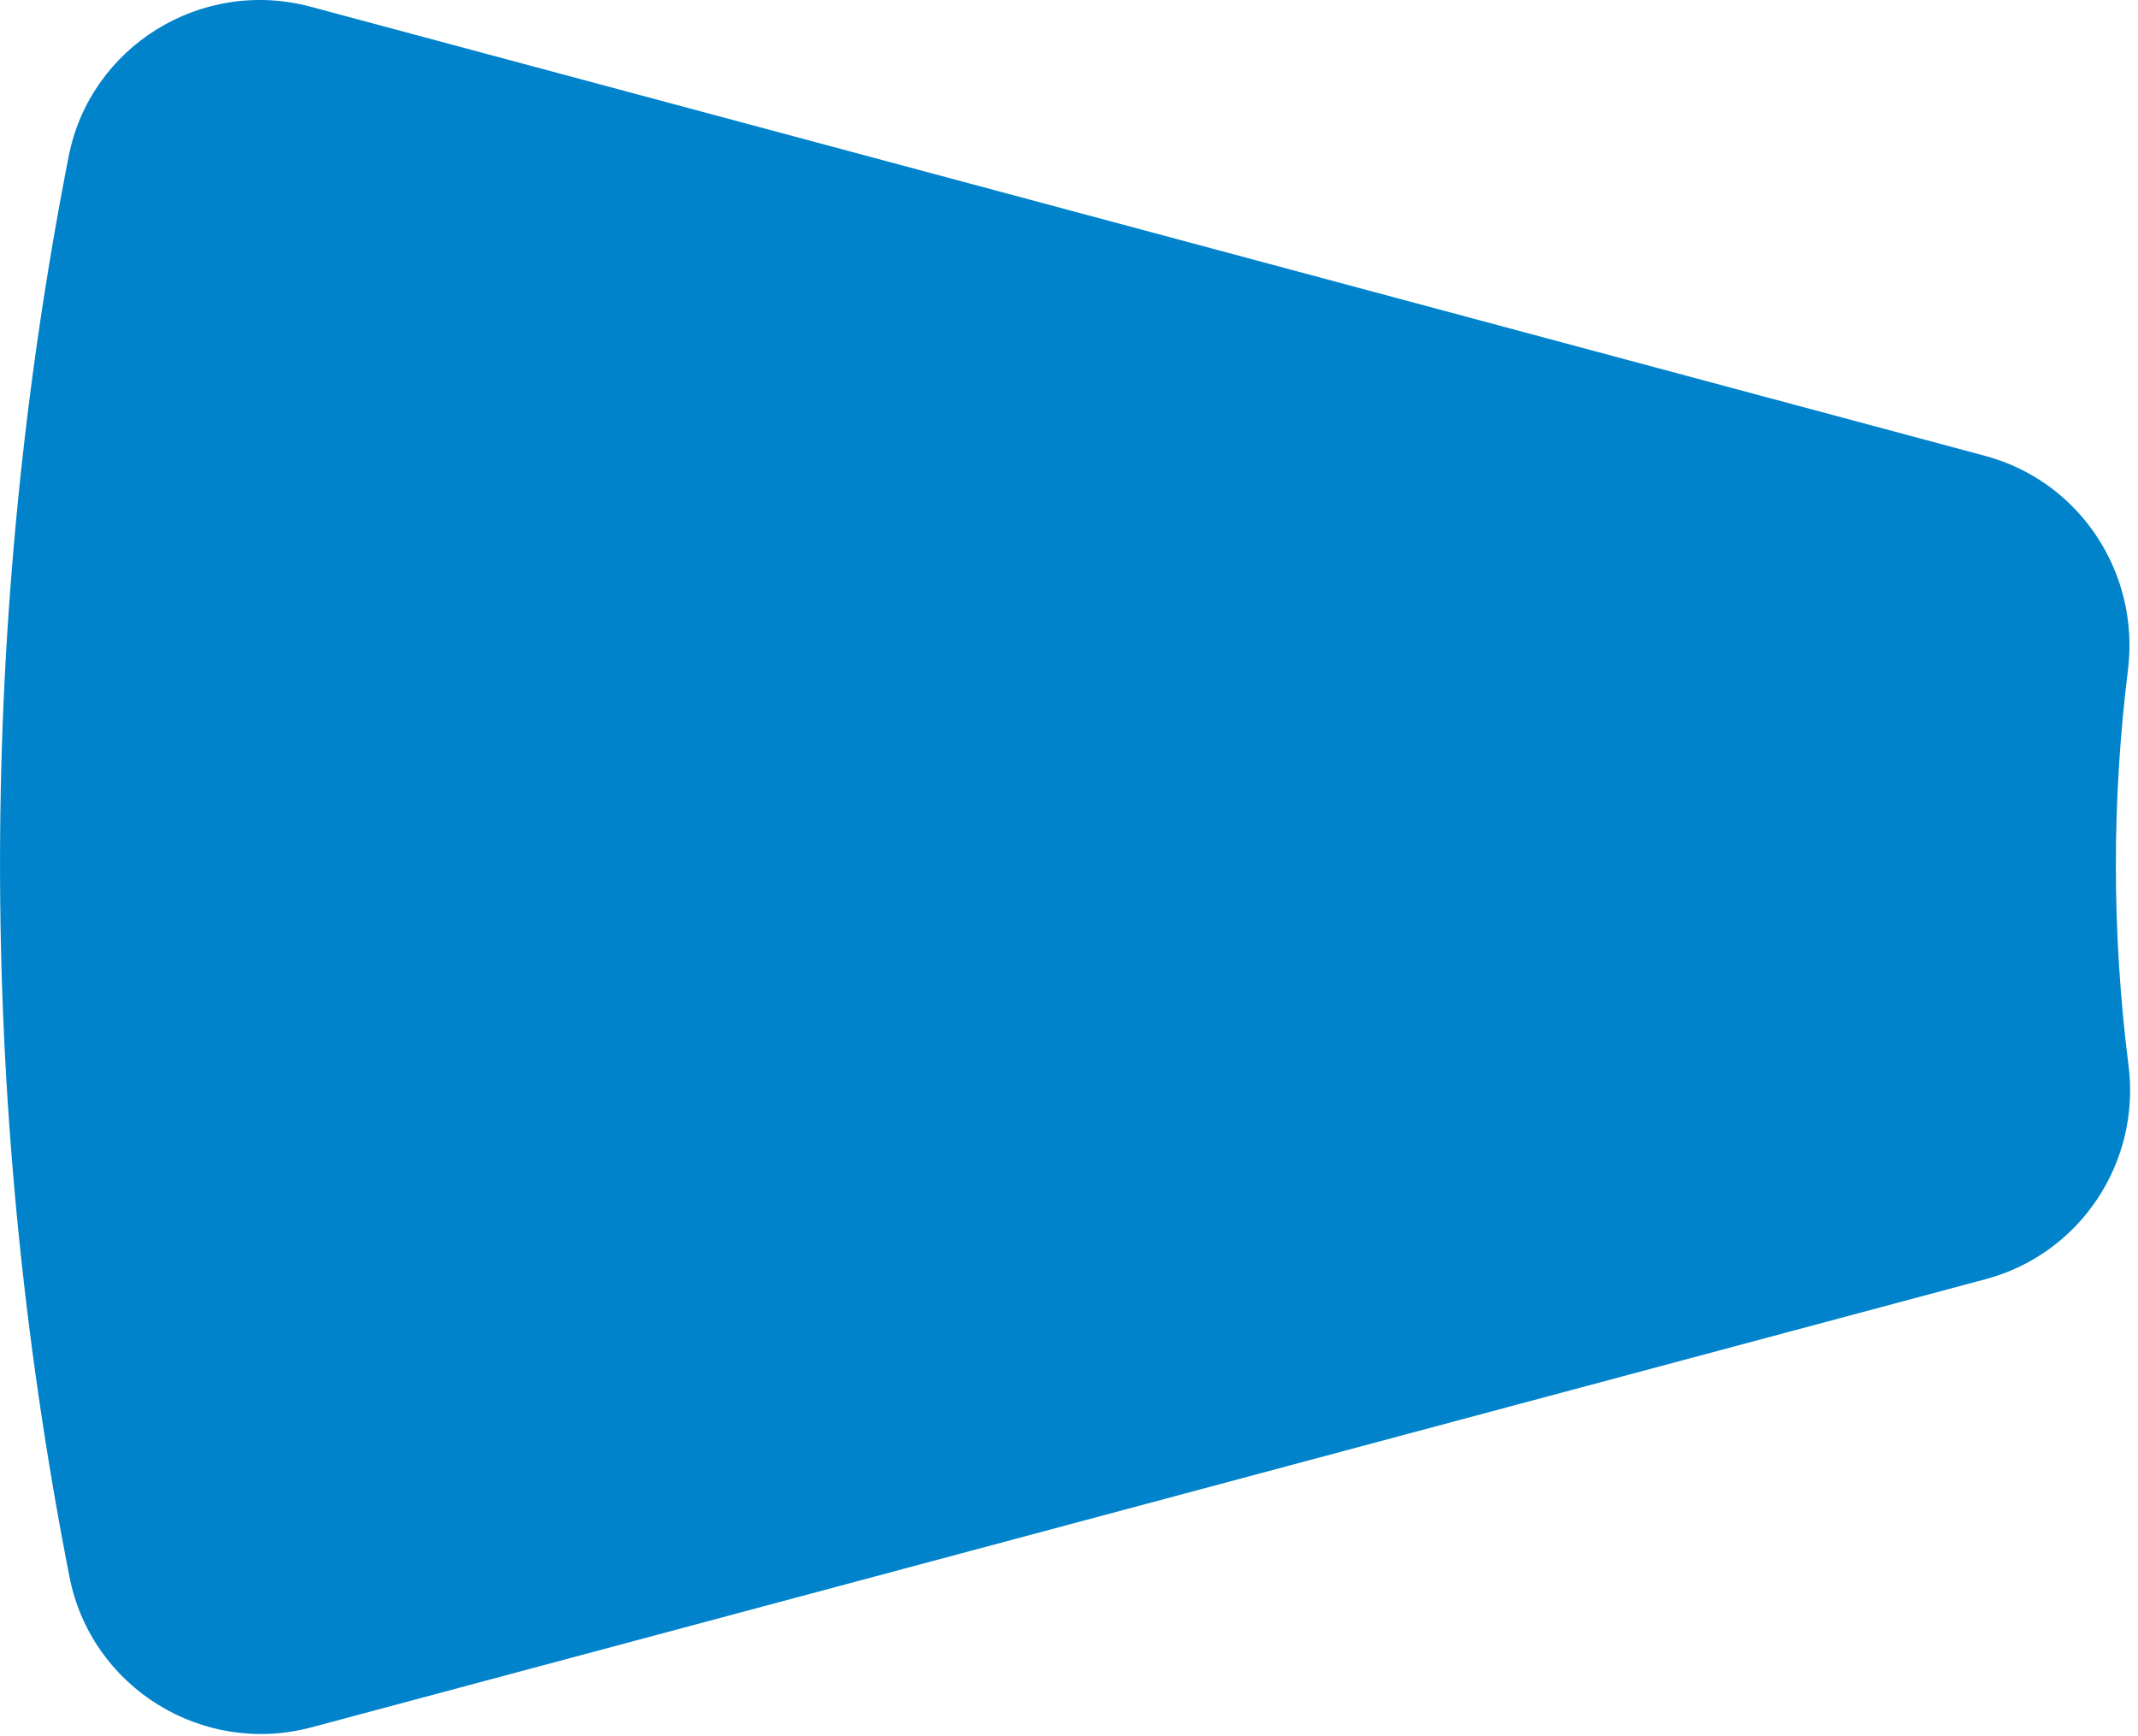 <?xml version="1.0" encoding="UTF-8"?> <svg xmlns="http://www.w3.org/2000/svg" width="149" height="121" viewBox="0 0 149 121" fill="none"> <g clip-path="url(#clip0_22_27)"> <path d="M148.34 74.26C147.16 64.95 147.18 55.71 148.3 46.7C149.14 39.92 144.94 33.54 138.34 31.77L21.65 0.47C14.06 -1.57 6.28 3.22 4.78 10.92C-1.46 42.82 -1.74 76.32 4.84 109.89C6.35 117.61 14.12 122.42 21.72 120.38L138.38 89.15C144.97 87.39 149.2 81.02 148.34 74.25V74.26Z" fill="#0083CA"></path> </g> <defs> <clipPath id="clip0_22_27"> <rect width="148.45" height="120.85" fill="white"></rect> </clipPath> </defs> </svg> 